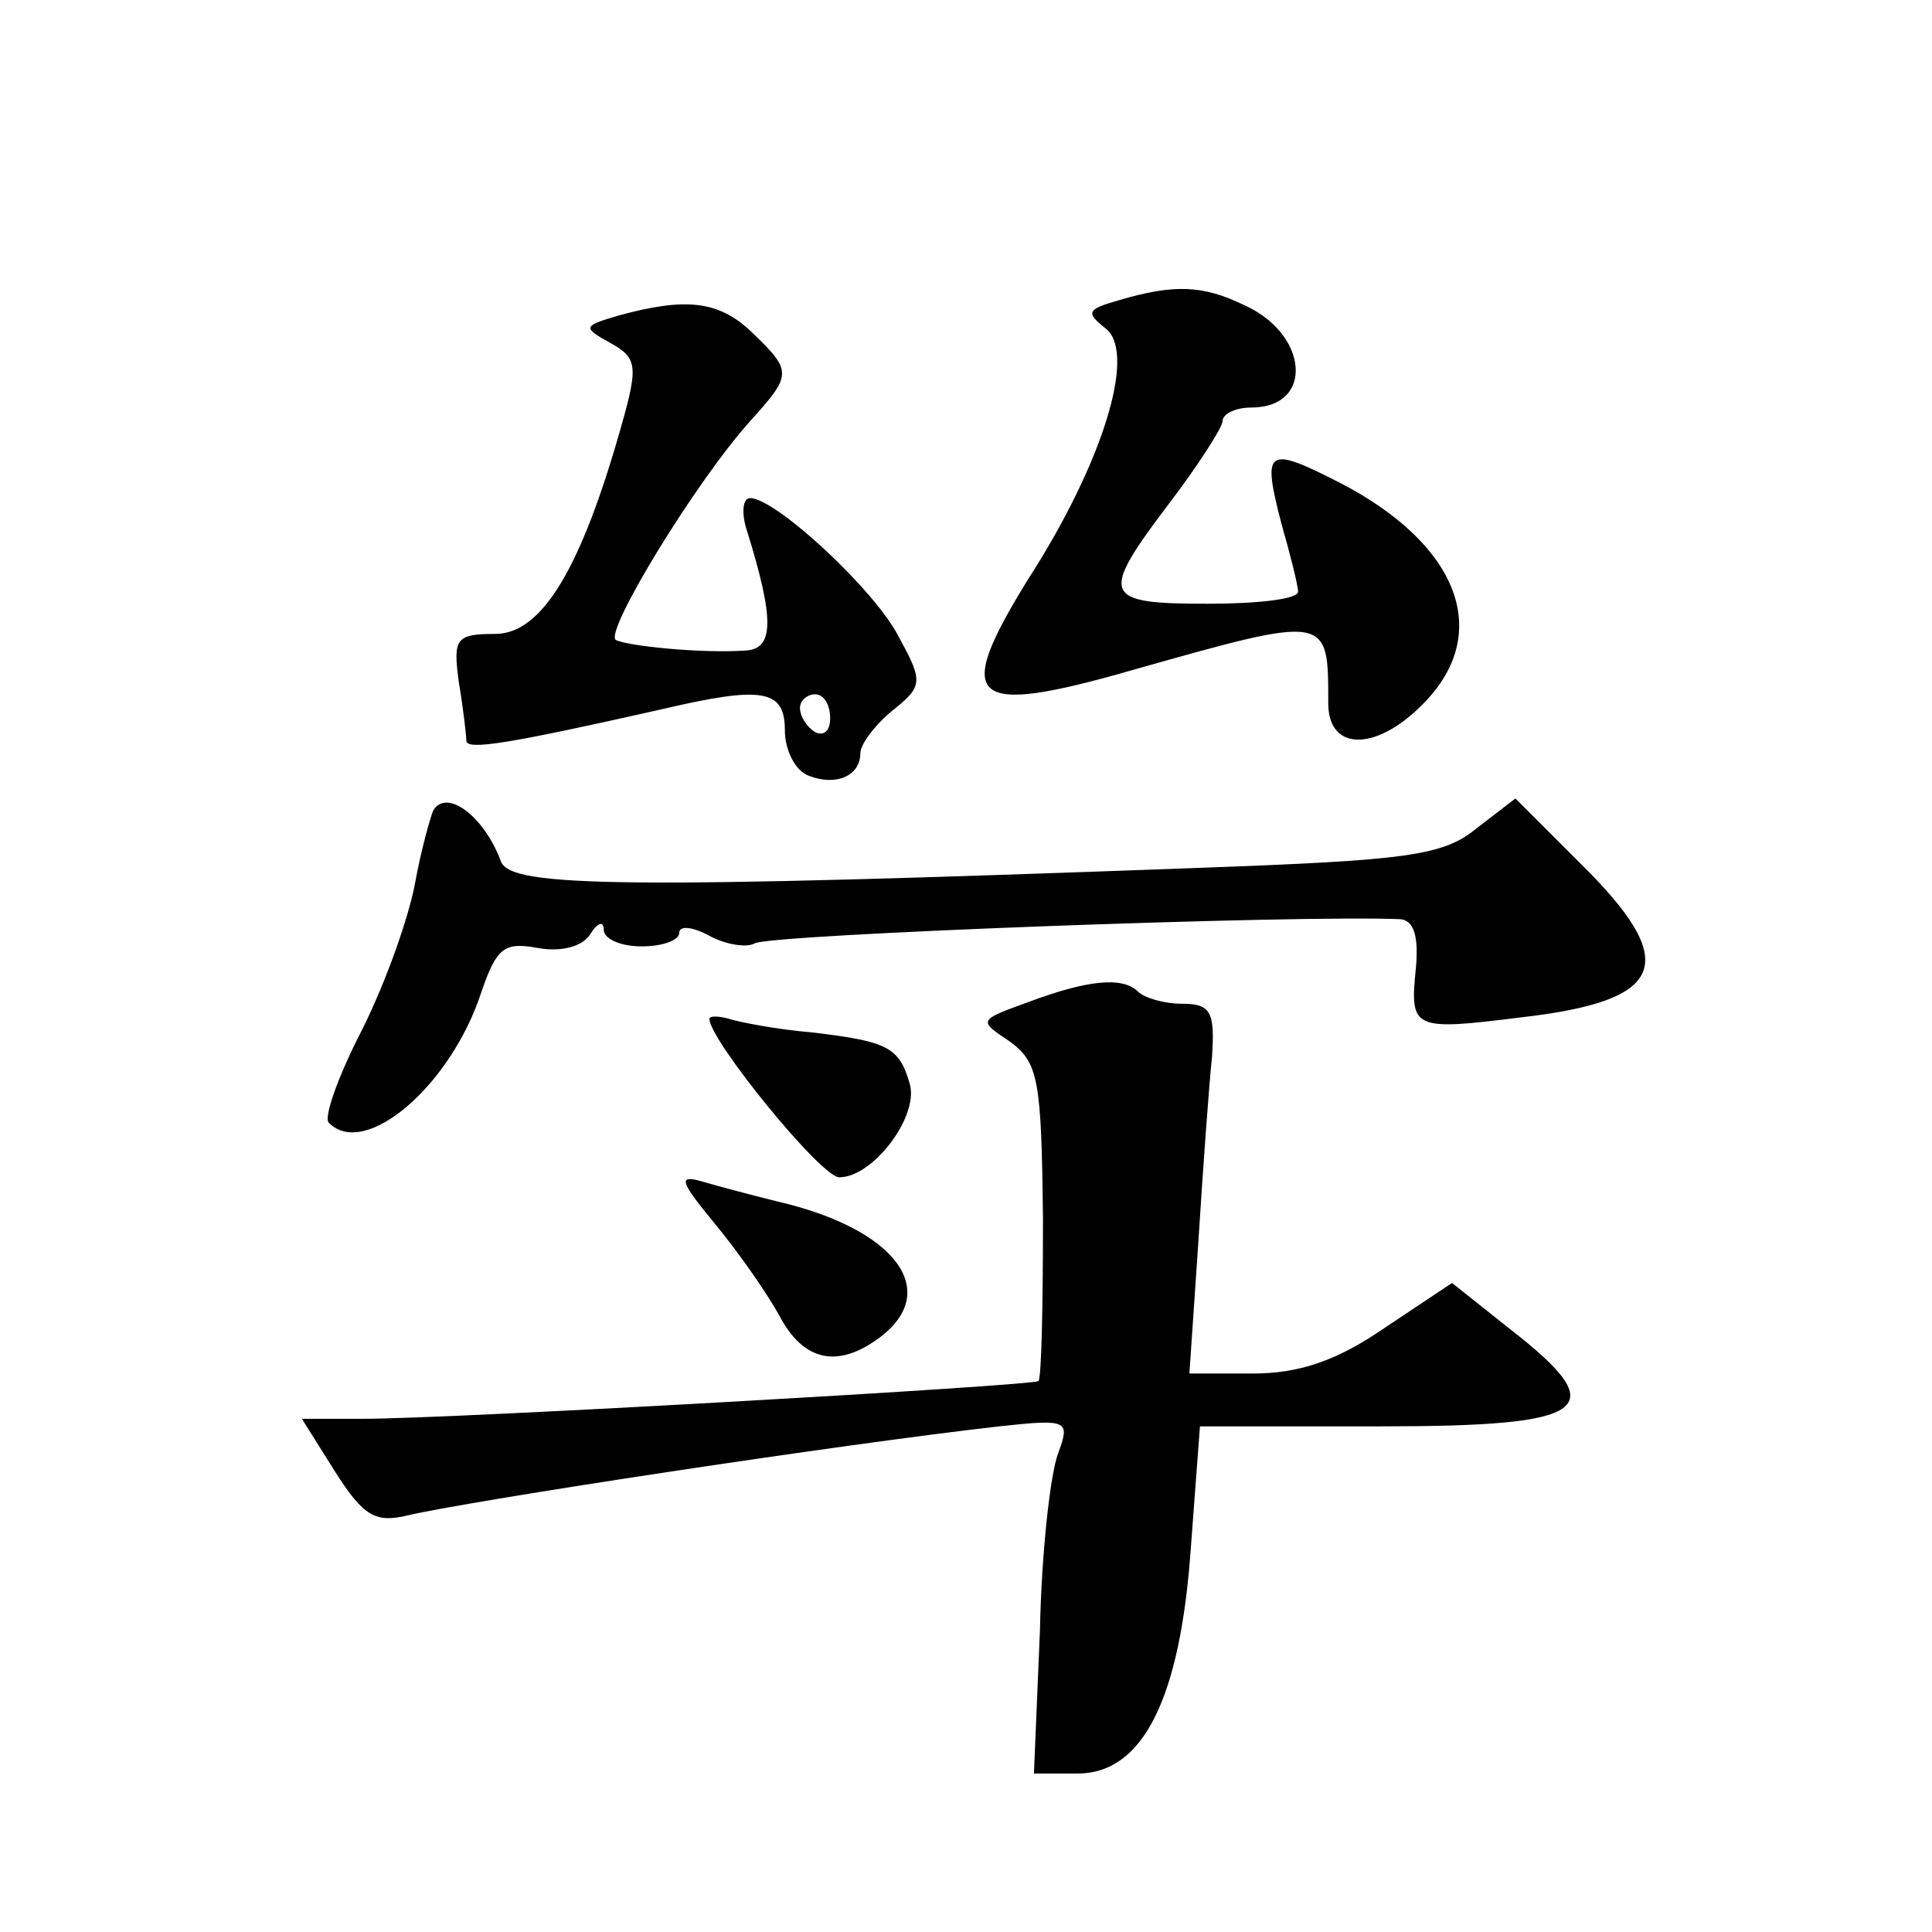 <?xml version="1.0" standalone="no"?>
<!DOCTYPE svg PUBLIC "-//W3C//DTD SVG 20010904//EN"
 "http://www.w3.org/TR/2001/REC-SVG-20010904/DTD/svg10.dtd">
<svg version="1.0" xmlns="http://www.w3.org/2000/svg"
 width="128pt" height="128pt" viewBox="0 0 128 128"
 preserveAspectRatio="xMidYMid meet">
<g transform="translate(0,128) scale(0.1,-0.1)"
fill="#0" stroke="none">
<path d="M741 1081 c-21 -6 -22 -8 -8 -19 20 -17 -3 -90 -52 -166 -50 -81 -39 -91
69 -60 131 37 130 37 130 -22 0 -33 34 -32 66 3 42 46 19 103 -58 143 -49 25 -52
23 -39 -27 6 -21 11 -41 11 -45 0 -5 -27 -8 -60 -8 -70 0 -72 5 -25 67 19 25 35
50 35 54 0 5 9 9 19 9 42 0 38 49 -5 68 -27 13 -46 14 -83 3z M410 1071 c-24 -7
-24 -8 -6 -18 18 -10 19 -15 8 -54 -27 -96 -53 -139 -84 -139 -26 0 -28 -3 -24
-32 3 -18 5 -36 5 -39 1 -6 27 -2 129 21 68 16 82 13 82 -14 0 -13 7 -27 16 -30
18 -7 34 0 34 15 0 6 10 19 21 28 20 16 21 19 5 48 -15 31 -82 93 -99 93 -5 0 -6
-10 -2 -22 18 -58 18 -78 -1 -79 -30 -2 -78 3 -86 7 -8 5 53 105 89 145 28 31 28
33 1 59 -22 21 -44 23 -88 11z m140 -267 c0 -8 -4 -12 -10 -9 -5 3 -10 10 -10 16
0 5 5 9 10 9 6 0 10 -7 10 -16z M287 743 c-2 -5 -8 -26 -12 -48 -4 -22 -19 -65
-35 -97 -16 -31 -26 -59 -22 -62 24 -24 81 25 101 87 10 29 15 33 37 29 16 -3 30
1 35 9 5 8 9 9 9 3 0 -6 11 -11 25 -11 14 0 25 4 25 9 0 5 9 4 20 -2 11 -6 25 -8
30 -5 10 6 362 19 428 16 9 -1 12 -12 10 -33 -4 -40 -2 -41 70 -32 96 11 106 36
39 102 l-43 43 -26 -20 c-22 -18 -46 -21 -184 -26 -379 -14 -455 -13 -462 4 -11
30 -36 49 -45 34z M681 616 c-33 -12 -33 -12 -12 -26 19 -14 21 -25 22 -118 0 -57
-1 -105 -3 -107 -3 -3 -387 -25 -448 -25 l-40 0 22 -35 c19 -30 27 -34 48 -29 43
10 286 47 392 59 46 5 47 4 39 -18 -5 -13 -11 -65 -12 -117 l-4 -95 29 0 c43 0
68 49 75 150 l6 80 120 0 c139 0 154 11 86 64 l-39 31 -45 -30 c-32 -22 -57 -30
-87 -30 l-42 0 6 88 c3 48 7 103 9 122 2 30 -1 35 -20 35 -12 0 -25 4 -29 8 -10
10 -33 8 -73 -7z M470 605 c0 -14 74 -105 86 -105 22 0 52 39 47 61 -7 25 -14 29
-65 35 -24 2 -49 7 -55 9 -7 2 -13 2 -13 0z M473 470 c15 -18 34 -45 43 -61 16
-31 39 -36 67 -15 41 31 10 72 -68 90 -16 4 -39 10 -49 13 -17 5 -16 1 7 -27z"/>
</g>
</svg>
